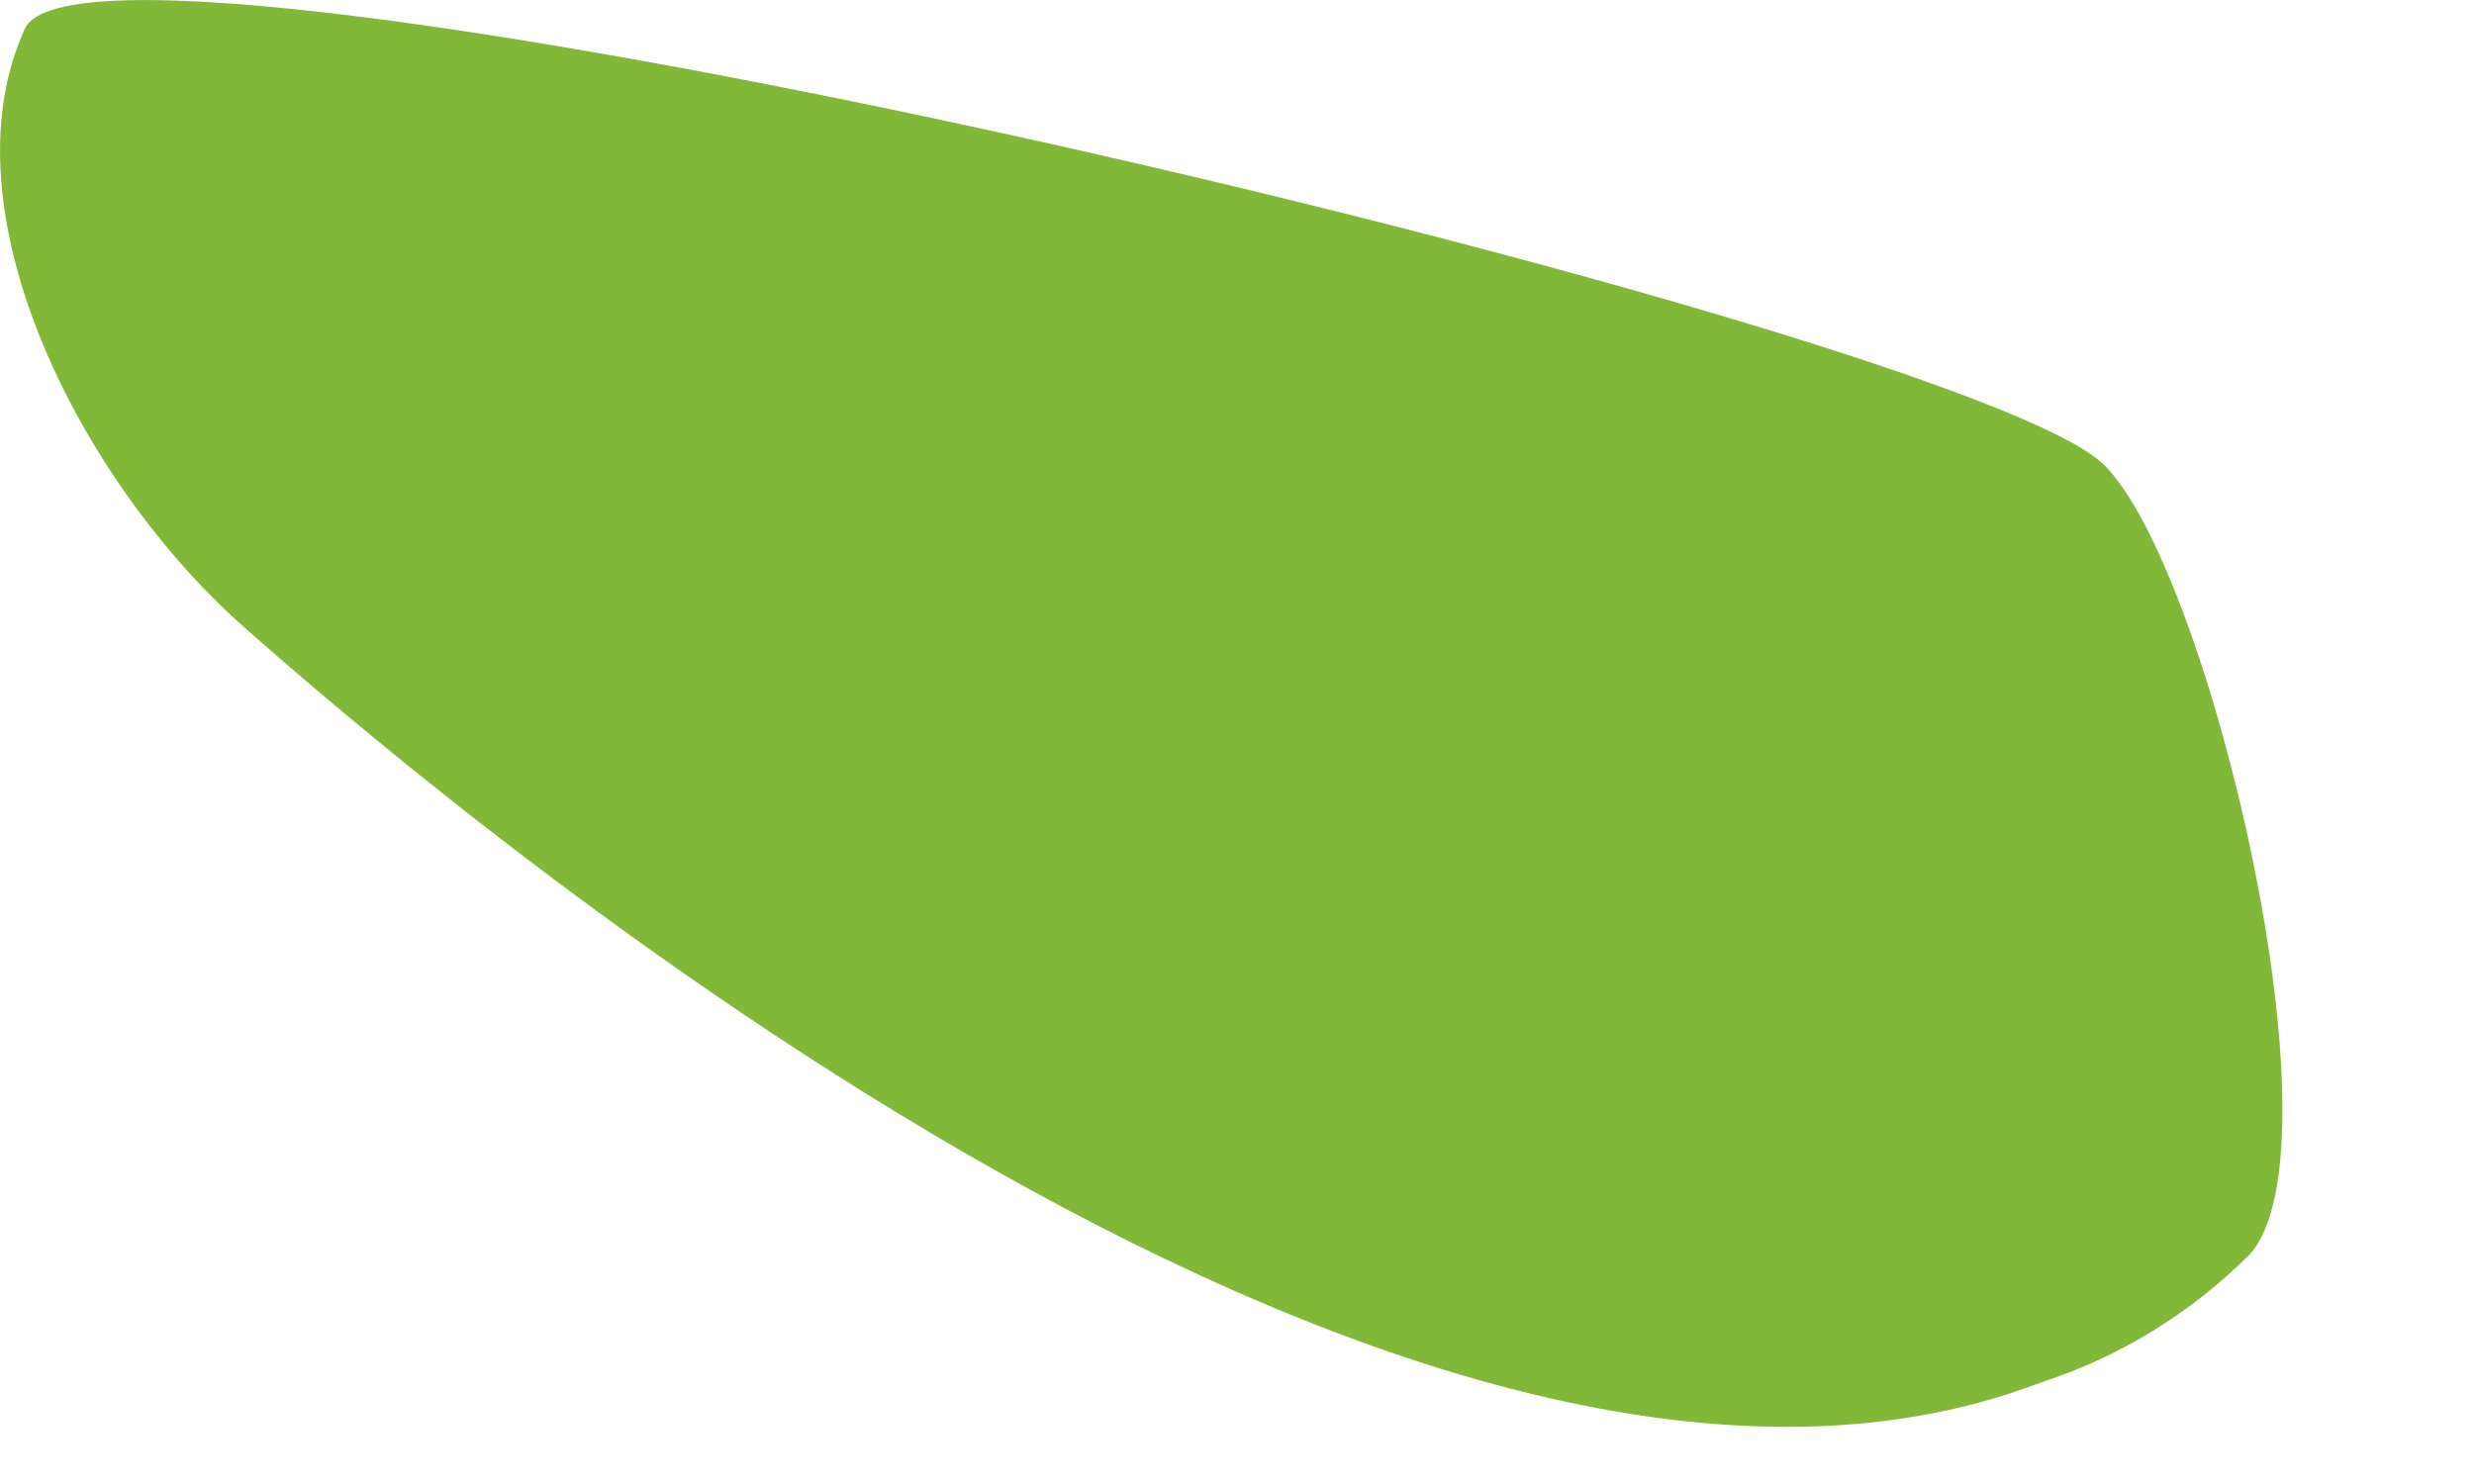<?xml version="1.0" encoding="utf-8"?>
<svg xmlns="http://www.w3.org/2000/svg" fill="none" height="100%" overflow="visible" preserveAspectRatio="none" style="display: block;" viewBox="0 0 10 6" width="100%">
<path d="M8.504 1.879C8.932 2.299 9.482 4.644 9.093 5.072C8.855 5.31 8.565 5.488 8.245 5.591C5.647 6.584 1.652 3.124 0.987 2.536C0.322 1.948 -0.235 0.848 0.101 0.115C0.376 -0.466 7.939 1.321 8.504 1.879Z" fill="#81B838" id="Vector"/>
</svg>